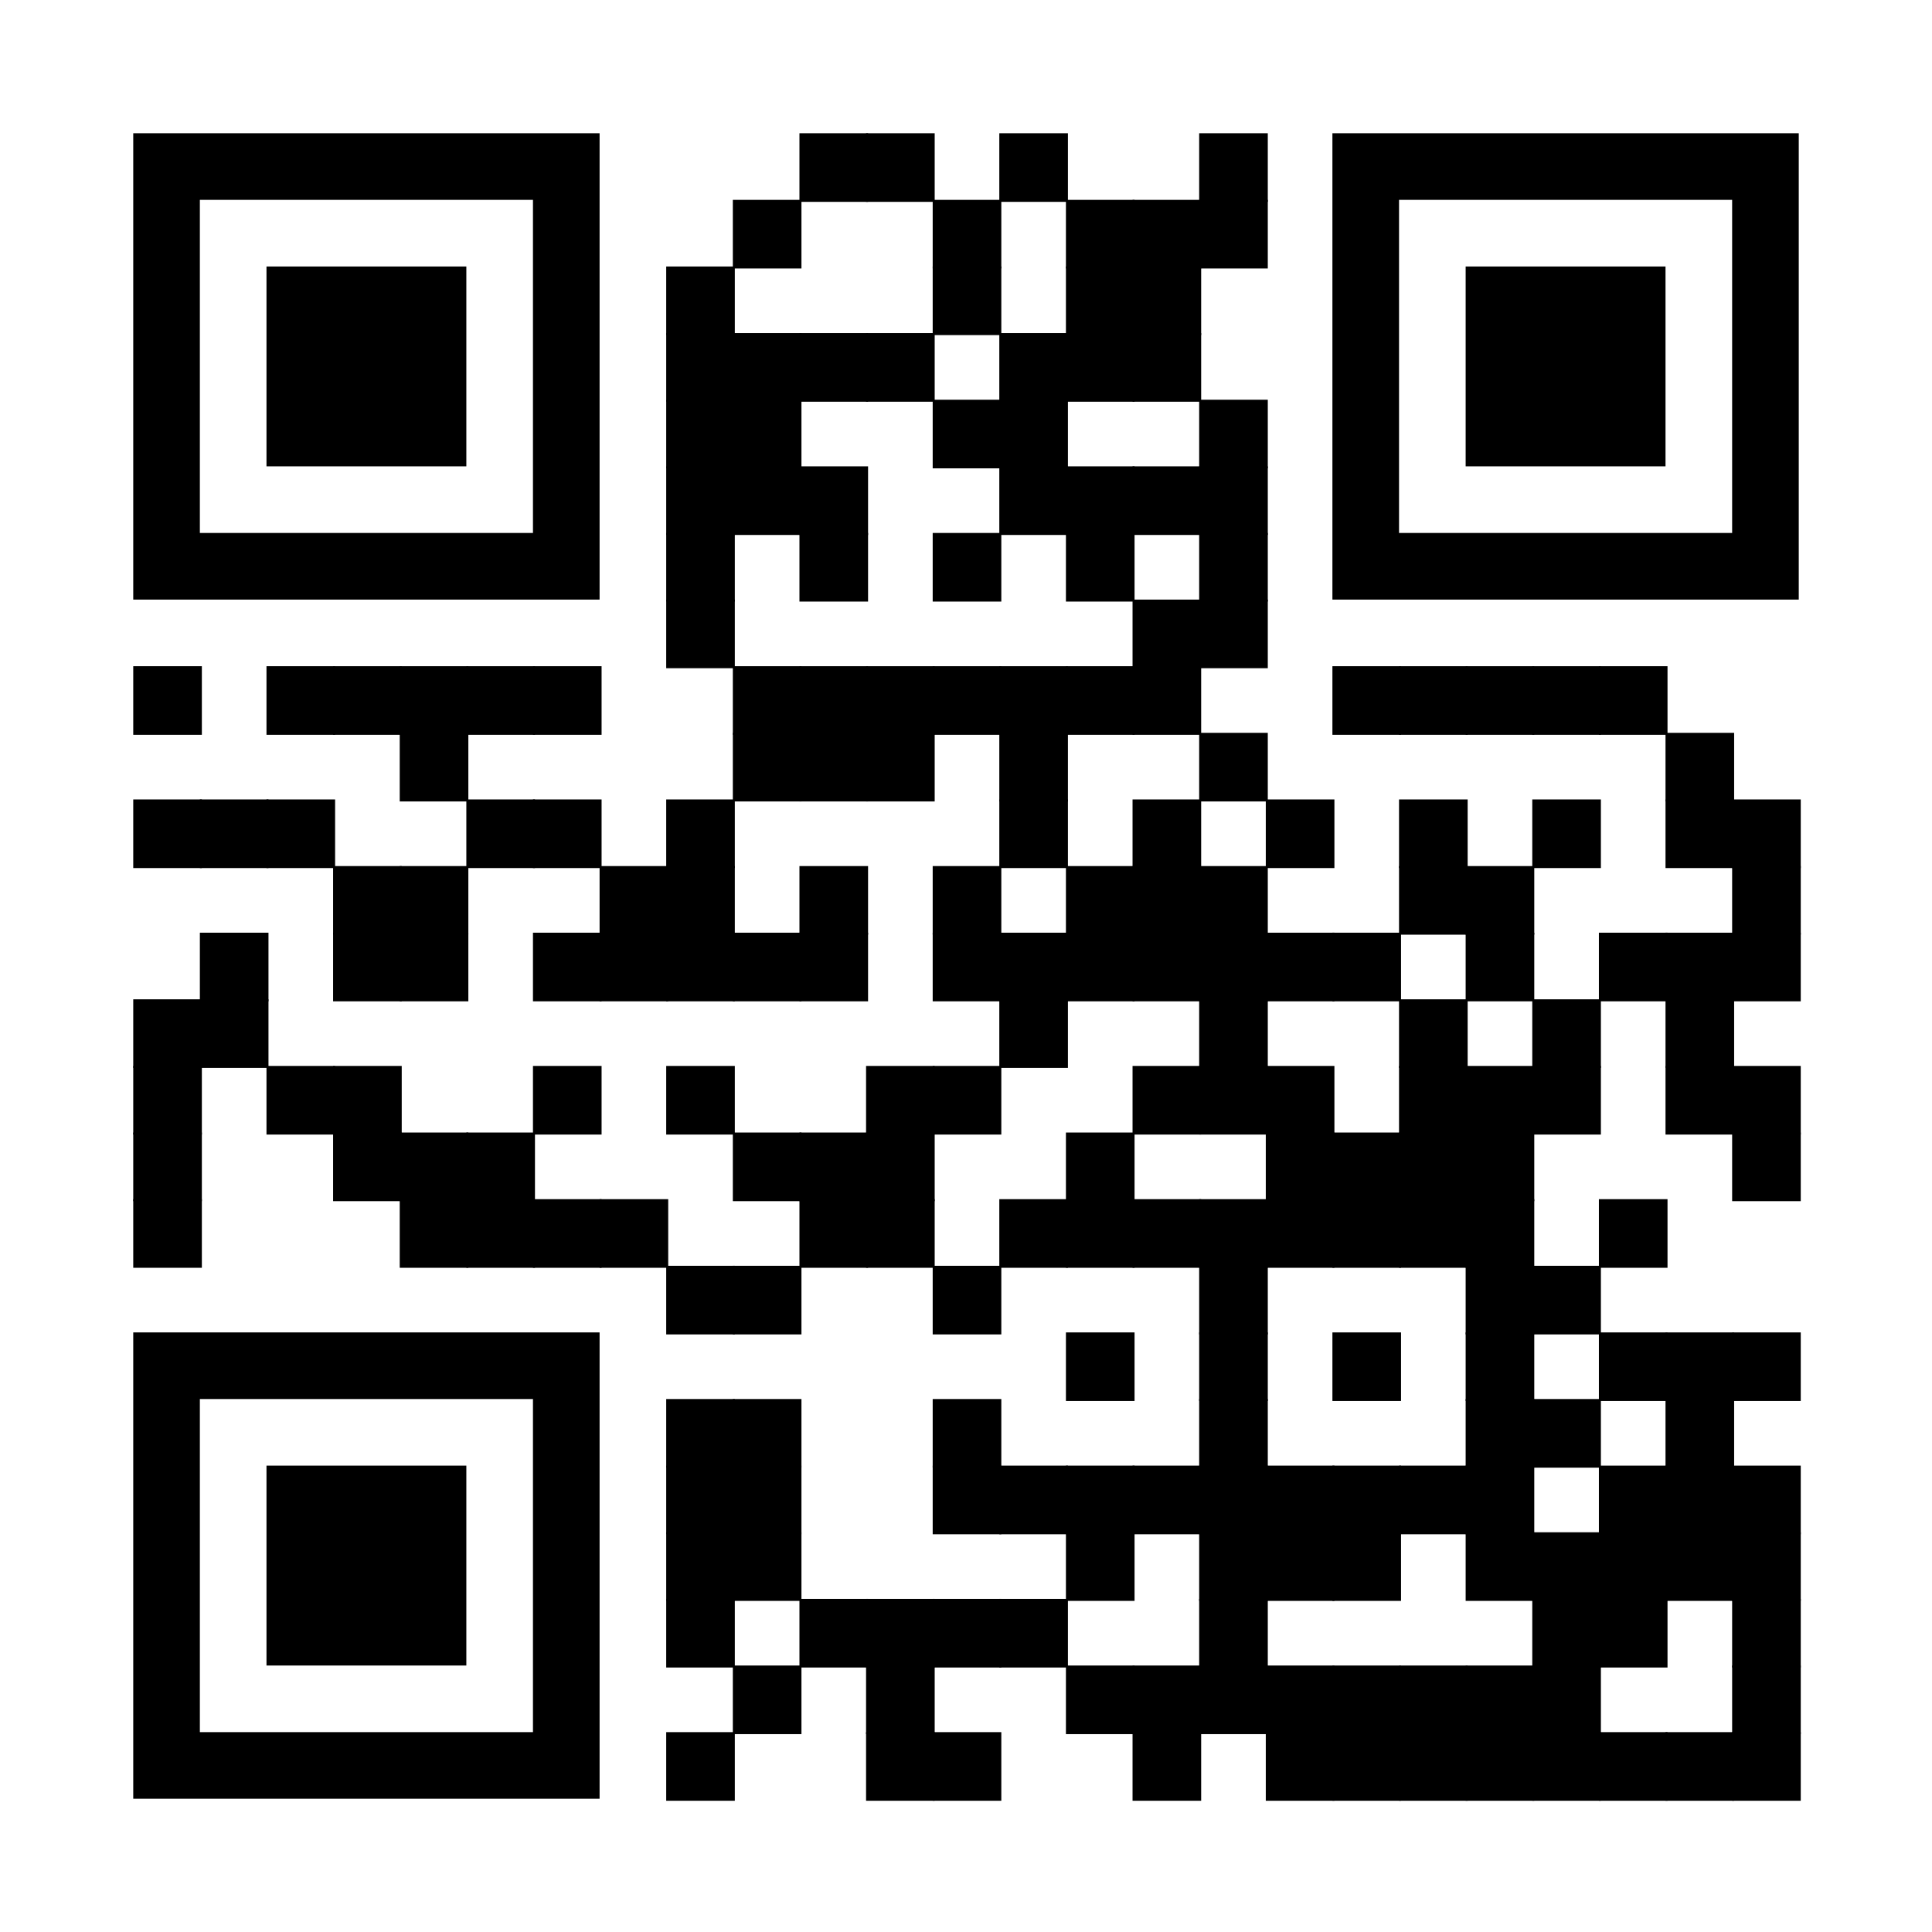<svg xmlns="http://www.w3.org/2000/svg" xmlns:xlink="http://www.w3.org/1999/xlink" xml:space="preserve" width="696" height="696" viewBox="0 0 696 696"><rect width="696" height="696" fill="#ffffff" x="0" y="0"></rect><g fill="#000000"><g transform="translate(288,48) scale(4.12)"><rect width="6" height="6"></rect></g><g transform="translate(312,48) scale(4.12)"><rect width="6" height="6"></rect></g><g transform="translate(360,48) scale(4.12)"><rect width="6" height="6"></rect></g><g transform="translate(432,48) scale(4.12)"><rect width="6" height="6"></rect></g><g transform="translate(264,72) scale(4.12)"><rect width="6" height="6"></rect></g><g transform="translate(336,72) scale(4.12)"><rect width="6" height="6"></rect></g><g transform="translate(384,72) scale(4.12)"><rect width="6" height="6"></rect></g><g transform="translate(408,72) scale(4.12)"><rect width="6" height="6"></rect></g><g transform="translate(432,72) scale(4.12)"><rect width="6" height="6"></rect></g><g transform="translate(240,96) scale(4.12)"><rect width="6" height="6"></rect></g><g transform="translate(336,96) scale(4.12)"><rect width="6" height="6"></rect></g><g transform="translate(384,96) scale(4.12)"><rect width="6" height="6"></rect></g><g transform="translate(408,96) scale(4.12)"><rect width="6" height="6"></rect></g><g transform="translate(240,120) scale(4.12)"><rect width="6" height="6"></rect></g><g transform="translate(264,120) scale(4.12)"><rect width="6" height="6"></rect></g><g transform="translate(288,120) scale(4.12)"><rect width="6" height="6"></rect></g><g transform="translate(312,120) scale(4.12)"><rect width="6" height="6"></rect></g><g transform="translate(360,120) scale(4.12)"><rect width="6" height="6"></rect></g><g transform="translate(384,120) scale(4.12)"><rect width="6" height="6"></rect></g><g transform="translate(408,120) scale(4.12)"><rect width="6" height="6"></rect></g><g transform="translate(240,144) scale(4.12)"><rect width="6" height="6"></rect></g><g transform="translate(264,144) scale(4.12)"><rect width="6" height="6"></rect></g><g transform="translate(336,144) scale(4.12)"><rect width="6" height="6"></rect></g><g transform="translate(360,144) scale(4.12)"><rect width="6" height="6"></rect></g><g transform="translate(432,144) scale(4.12)"><rect width="6" height="6"></rect></g><g transform="translate(240,168) scale(4.12)"><rect width="6" height="6"></rect></g><g transform="translate(264,168) scale(4.12)"><rect width="6" height="6"></rect></g><g transform="translate(288,168) scale(4.12)"><rect width="6" height="6"></rect></g><g transform="translate(360,168) scale(4.12)"><rect width="6" height="6"></rect></g><g transform="translate(384,168) scale(4.12)"><rect width="6" height="6"></rect></g><g transform="translate(408,168) scale(4.12)"><rect width="6" height="6"></rect></g><g transform="translate(432,168) scale(4.12)"><rect width="6" height="6"></rect></g><g transform="translate(240,192) scale(4.12)"><rect width="6" height="6"></rect></g><g transform="translate(288,192) scale(4.12)"><rect width="6" height="6"></rect></g><g transform="translate(336,192) scale(4.12)"><rect width="6" height="6"></rect></g><g transform="translate(384,192) scale(4.12)"><rect width="6" height="6"></rect></g><g transform="translate(432,192) scale(4.12)"><rect width="6" height="6"></rect></g><g transform="translate(240,216) scale(4.12)"><rect width="6" height="6"></rect></g><g transform="translate(408,216) scale(4.12)"><rect width="6" height="6"></rect></g><g transform="translate(432,216) scale(4.12)"><rect width="6" height="6"></rect></g><g transform="translate(48,240) scale(4.12)"><rect width="6" height="6"></rect></g><g transform="translate(96,240) scale(4.12)"><rect width="6" height="6"></rect></g><g transform="translate(120,240) scale(4.12)"><rect width="6" height="6"></rect></g><g transform="translate(144,240) scale(4.12)"><rect width="6" height="6"></rect></g><g transform="translate(168,240) scale(4.12)"><rect width="6" height="6"></rect></g><g transform="translate(192,240) scale(4.12)"><rect width="6" height="6"></rect></g><g transform="translate(264,240) scale(4.12)"><rect width="6" height="6"></rect></g><g transform="translate(288,240) scale(4.12)"><rect width="6" height="6"></rect></g><g transform="translate(312,240) scale(4.12)"><rect width="6" height="6"></rect></g><g transform="translate(336,240) scale(4.12)"><rect width="6" height="6"></rect></g><g transform="translate(360,240) scale(4.12)"><rect width="6" height="6"></rect></g><g transform="translate(384,240) scale(4.12)"><rect width="6" height="6"></rect></g><g transform="translate(408,240) scale(4.12)"><rect width="6" height="6"></rect></g><g transform="translate(480,240) scale(4.12)"><rect width="6" height="6"></rect></g><g transform="translate(504,240) scale(4.12)"><rect width="6" height="6"></rect></g><g transform="translate(528,240) scale(4.12)"><rect width="6" height="6"></rect></g><g transform="translate(552,240) scale(4.12)"><rect width="6" height="6"></rect></g><g transform="translate(576,240) scale(4.12)"><rect width="6" height="6"></rect></g><g transform="translate(144,264) scale(4.12)"><rect width="6" height="6"></rect></g><g transform="translate(264,264) scale(4.12)"><rect width="6" height="6"></rect></g><g transform="translate(288,264) scale(4.12)"><rect width="6" height="6"></rect></g><g transform="translate(312,264) scale(4.12)"><rect width="6" height="6"></rect></g><g transform="translate(360,264) scale(4.12)"><rect width="6" height="6"></rect></g><g transform="translate(432,264) scale(4.12)"><rect width="6" height="6"></rect></g><g transform="translate(600,264) scale(4.12)"><rect width="6" height="6"></rect></g><g transform="translate(48,288) scale(4.12)"><rect width="6" height="6"></rect></g><g transform="translate(72,288) scale(4.12)"><rect width="6" height="6"></rect></g><g transform="translate(96,288) scale(4.12)"><rect width="6" height="6"></rect></g><g transform="translate(168,288) scale(4.12)"><rect width="6" height="6"></rect></g><g transform="translate(192,288) scale(4.12)"><rect width="6" height="6"></rect></g><g transform="translate(240,288) scale(4.12)"><rect width="6" height="6"></rect></g><g transform="translate(360,288) scale(4.12)"><rect width="6" height="6"></rect></g><g transform="translate(408,288) scale(4.12)"><rect width="6" height="6"></rect></g><g transform="translate(456,288) scale(4.12)"><rect width="6" height="6"></rect></g><g transform="translate(504,288) scale(4.12)"><rect width="6" height="6"></rect></g><g transform="translate(552,288) scale(4.12)"><rect width="6" height="6"></rect></g><g transform="translate(600,288) scale(4.12)"><rect width="6" height="6"></rect></g><g transform="translate(624,288) scale(4.12)"><rect width="6" height="6"></rect></g><g transform="translate(120,312) scale(4.12)"><rect width="6" height="6"></rect></g><g transform="translate(144,312) scale(4.12)"><rect width="6" height="6"></rect></g><g transform="translate(216,312) scale(4.12)"><rect width="6" height="6"></rect></g><g transform="translate(240,312) scale(4.12)"><rect width="6" height="6"></rect></g><g transform="translate(288,312) scale(4.12)"><rect width="6" height="6"></rect></g><g transform="translate(336,312) scale(4.12)"><rect width="6" height="6"></rect></g><g transform="translate(384,312) scale(4.12)"><rect width="6" height="6"></rect></g><g transform="translate(408,312) scale(4.12)"><rect width="6" height="6"></rect></g><g transform="translate(432,312) scale(4.12)"><rect width="6" height="6"></rect></g><g transform="translate(504,312) scale(4.12)"><rect width="6" height="6"></rect></g><g transform="translate(528,312) scale(4.12)"><rect width="6" height="6"></rect></g><g transform="translate(624,312) scale(4.12)"><rect width="6" height="6"></rect></g><g transform="translate(72,336) scale(4.12)"><rect width="6" height="6"></rect></g><g transform="translate(120,336) scale(4.12)"><rect width="6" height="6"></rect></g><g transform="translate(144,336) scale(4.12)"><rect width="6" height="6"></rect></g><g transform="translate(192,336) scale(4.12)"><rect width="6" height="6"></rect></g><g transform="translate(216,336) scale(4.12)"><rect width="6" height="6"></rect></g><g transform="translate(240,336) scale(4.12)"><rect width="6" height="6"></rect></g><g transform="translate(264,336) scale(4.12)"><rect width="6" height="6"></rect></g><g transform="translate(288,336) scale(4.12)"><rect width="6" height="6"></rect></g><g transform="translate(336,336) scale(4.12)"><rect width="6" height="6"></rect></g><g transform="translate(360,336) scale(4.12)"><rect width="6" height="6"></rect></g><g transform="translate(384,336) scale(4.12)"><rect width="6" height="6"></rect></g><g transform="translate(408,336) scale(4.12)"><rect width="6" height="6"></rect></g><g transform="translate(432,336) scale(4.12)"><rect width="6" height="6"></rect></g><g transform="translate(456,336) scale(4.12)"><rect width="6" height="6"></rect></g><g transform="translate(480,336) scale(4.12)"><rect width="6" height="6"></rect></g><g transform="translate(528,336) scale(4.12)"><rect width="6" height="6"></rect></g><g transform="translate(576,336) scale(4.12)"><rect width="6" height="6"></rect></g><g transform="translate(600,336) scale(4.12)"><rect width="6" height="6"></rect></g><g transform="translate(624,336) scale(4.12)"><rect width="6" height="6"></rect></g><g transform="translate(48,360) scale(4.12)"><rect width="6" height="6"></rect></g><g transform="translate(72,360) scale(4.12)"><rect width="6" height="6"></rect></g><g transform="translate(360,360) scale(4.12)"><rect width="6" height="6"></rect></g><g transform="translate(432,360) scale(4.12)"><rect width="6" height="6"></rect></g><g transform="translate(504,360) scale(4.12)"><rect width="6" height="6"></rect></g><g transform="translate(552,360) scale(4.12)"><rect width="6" height="6"></rect></g><g transform="translate(600,360) scale(4.12)"><rect width="6" height="6"></rect></g><g transform="translate(48,384) scale(4.12)"><rect width="6" height="6"></rect></g><g transform="translate(96,384) scale(4.12)"><rect width="6" height="6"></rect></g><g transform="translate(120,384) scale(4.12)"><rect width="6" height="6"></rect></g><g transform="translate(192,384) scale(4.12)"><rect width="6" height="6"></rect></g><g transform="translate(240,384) scale(4.12)"><rect width="6" height="6"></rect></g><g transform="translate(312,384) scale(4.12)"><rect width="6" height="6"></rect></g><g transform="translate(336,384) scale(4.12)"><rect width="6" height="6"></rect></g><g transform="translate(408,384) scale(4.12)"><rect width="6" height="6"></rect></g><g transform="translate(432,384) scale(4.12)"><rect width="6" height="6"></rect></g><g transform="translate(456,384) scale(4.12)"><rect width="6" height="6"></rect></g><g transform="translate(504,384) scale(4.12)"><rect width="6" height="6"></rect></g><g transform="translate(528,384) scale(4.12)"><rect width="6" height="6"></rect></g><g transform="translate(552,384) scale(4.12)"><rect width="6" height="6"></rect></g><g transform="translate(600,384) scale(4.12)"><rect width="6" height="6"></rect></g><g transform="translate(624,384) scale(4.12)"><rect width="6" height="6"></rect></g><g transform="translate(48,408) scale(4.12)"><rect width="6" height="6"></rect></g><g transform="translate(120,408) scale(4.12)"><rect width="6" height="6"></rect></g><g transform="translate(144,408) scale(4.12)"><rect width="6" height="6"></rect></g><g transform="translate(168,408) scale(4.12)"><rect width="6" height="6"></rect></g><g transform="translate(264,408) scale(4.12)"><rect width="6" height="6"></rect></g><g transform="translate(288,408) scale(4.12)"><rect width="6" height="6"></rect></g><g transform="translate(312,408) scale(4.12)"><rect width="6" height="6"></rect></g><g transform="translate(384,408) scale(4.12)"><rect width="6" height="6"></rect></g><g transform="translate(456,408) scale(4.12)"><rect width="6" height="6"></rect></g><g transform="translate(480,408) scale(4.12)"><rect width="6" height="6"></rect></g><g transform="translate(504,408) scale(4.12)"><rect width="6" height="6"></rect></g><g transform="translate(528,408) scale(4.12)"><rect width="6" height="6"></rect></g><g transform="translate(624,408) scale(4.12)"><rect width="6" height="6"></rect></g><g transform="translate(48,432) scale(4.12)"><rect width="6" height="6"></rect></g><g transform="translate(144,432) scale(4.12)"><rect width="6" height="6"></rect></g><g transform="translate(168,432) scale(4.12)"><rect width="6" height="6"></rect></g><g transform="translate(192,432) scale(4.12)"><rect width="6" height="6"></rect></g><g transform="translate(216,432) scale(4.12)"><rect width="6" height="6"></rect></g><g transform="translate(288,432) scale(4.12)"><rect width="6" height="6"></rect></g><g transform="translate(312,432) scale(4.12)"><rect width="6" height="6"></rect></g><g transform="translate(360,432) scale(4.12)"><rect width="6" height="6"></rect></g><g transform="translate(384,432) scale(4.12)"><rect width="6" height="6"></rect></g><g transform="translate(408,432) scale(4.12)"><rect width="6" height="6"></rect></g><g transform="translate(432,432) scale(4.12)"><rect width="6" height="6"></rect></g><g transform="translate(456,432) scale(4.12)"><rect width="6" height="6"></rect></g><g transform="translate(480,432) scale(4.12)"><rect width="6" height="6"></rect></g><g transform="translate(504,432) scale(4.12)"><rect width="6" height="6"></rect></g><g transform="translate(528,432) scale(4.12)"><rect width="6" height="6"></rect></g><g transform="translate(576,432) scale(4.12)"><rect width="6" height="6"></rect></g><g transform="translate(240,456) scale(4.12)"><rect width="6" height="6"></rect></g><g transform="translate(264,456) scale(4.12)"><rect width="6" height="6"></rect></g><g transform="translate(336,456) scale(4.12)"><rect width="6" height="6"></rect></g><g transform="translate(432,456) scale(4.12)"><rect width="6" height="6"></rect></g><g transform="translate(528,456) scale(4.12)"><rect width="6" height="6"></rect></g><g transform="translate(552,456) scale(4.12)"><rect width="6" height="6"></rect></g><g transform="translate(384,480) scale(4.12)"><rect width="6" height="6"></rect></g><g transform="translate(432,480) scale(4.12)"><rect width="6" height="6"></rect></g><g transform="translate(480,480) scale(4.12)"><rect width="6" height="6"></rect></g><g transform="translate(528,480) scale(4.12)"><rect width="6" height="6"></rect></g><g transform="translate(576,480) scale(4.12)"><rect width="6" height="6"></rect></g><g transform="translate(600,480) scale(4.12)"><rect width="6" height="6"></rect></g><g transform="translate(624,480) scale(4.12)"><rect width="6" height="6"></rect></g><g transform="translate(240,504) scale(4.12)"><rect width="6" height="6"></rect></g><g transform="translate(264,504) scale(4.12)"><rect width="6" height="6"></rect></g><g transform="translate(336,504) scale(4.12)"><rect width="6" height="6"></rect></g><g transform="translate(432,504) scale(4.12)"><rect width="6" height="6"></rect></g><g transform="translate(528,504) scale(4.12)"><rect width="6" height="6"></rect></g><g transform="translate(552,504) scale(4.12)"><rect width="6" height="6"></rect></g><g transform="translate(600,504) scale(4.12)"><rect width="6" height="6"></rect></g><g transform="translate(240,528) scale(4.12)"><rect width="6" height="6"></rect></g><g transform="translate(264,528) scale(4.12)"><rect width="6" height="6"></rect></g><g transform="translate(336,528) scale(4.12)"><rect width="6" height="6"></rect></g><g transform="translate(360,528) scale(4.12)"><rect width="6" height="6"></rect></g><g transform="translate(384,528) scale(4.12)"><rect width="6" height="6"></rect></g><g transform="translate(408,528) scale(4.12)"><rect width="6" height="6"></rect></g><g transform="translate(432,528) scale(4.12)"><rect width="6" height="6"></rect></g><g transform="translate(456,528) scale(4.12)"><rect width="6" height="6"></rect></g><g transform="translate(480,528) scale(4.12)"><rect width="6" height="6"></rect></g><g transform="translate(504,528) scale(4.12)"><rect width="6" height="6"></rect></g><g transform="translate(528,528) scale(4.12)"><rect width="6" height="6"></rect></g><g transform="translate(576,528) scale(4.12)"><rect width="6" height="6"></rect></g><g transform="translate(600,528) scale(4.12)"><rect width="6" height="6"></rect></g><g transform="translate(624,528) scale(4.12)"><rect width="6" height="6"></rect></g><g transform="translate(240,552) scale(4.12)"><rect width="6" height="6"></rect></g><g transform="translate(264,552) scale(4.12)"><rect width="6" height="6"></rect></g><g transform="translate(384,552) scale(4.12)"><rect width="6" height="6"></rect></g><g transform="translate(432,552) scale(4.12)"><rect width="6" height="6"></rect></g><g transform="translate(456,552) scale(4.12)"><rect width="6" height="6"></rect></g><g transform="translate(480,552) scale(4.12)"><rect width="6" height="6"></rect></g><g transform="translate(528,552) scale(4.12)"><rect width="6" height="6"></rect></g><g transform="translate(552,552) scale(4.12)"><rect width="6" height="6"></rect></g><g transform="translate(576,552) scale(4.12)"><rect width="6" height="6"></rect></g><g transform="translate(600,552) scale(4.12)"><rect width="6" height="6"></rect></g><g transform="translate(624,552) scale(4.12)"><rect width="6" height="6"></rect></g><g transform="translate(240,576) scale(4.12)"><rect width="6" height="6"></rect></g><g transform="translate(288,576) scale(4.12)"><rect width="6" height="6"></rect></g><g transform="translate(312,576) scale(4.12)"><rect width="6" height="6"></rect></g><g transform="translate(336,576) scale(4.12)"><rect width="6" height="6"></rect></g><g transform="translate(360,576) scale(4.12)"><rect width="6" height="6"></rect></g><g transform="translate(432,576) scale(4.12)"><rect width="6" height="6"></rect></g><g transform="translate(552,576) scale(4.12)"><rect width="6" height="6"></rect></g><g transform="translate(576,576) scale(4.12)"><rect width="6" height="6"></rect></g><g transform="translate(624,576) scale(4.12)"><rect width="6" height="6"></rect></g><g transform="translate(264,600) scale(4.12)"><rect width="6" height="6"></rect></g><g transform="translate(312,600) scale(4.12)"><rect width="6" height="6"></rect></g><g transform="translate(384,600) scale(4.12)"><rect width="6" height="6"></rect></g><g transform="translate(408,600) scale(4.12)"><rect width="6" height="6"></rect></g><g transform="translate(432,600) scale(4.12)"><rect width="6" height="6"></rect></g><g transform="translate(456,600) scale(4.12)"><rect width="6" height="6"></rect></g><g transform="translate(480,600) scale(4.12)"><rect width="6" height="6"></rect></g><g transform="translate(504,600) scale(4.12)"><rect width="6" height="6"></rect></g><g transform="translate(528,600) scale(4.12)"><rect width="6" height="6"></rect></g><g transform="translate(552,600) scale(4.12)"><rect width="6" height="6"></rect></g><g transform="translate(624,600) scale(4.12)"><rect width="6" height="6"></rect></g><g transform="translate(240,624) scale(4.12)"><rect width="6" height="6"></rect></g><g transform="translate(312,624) scale(4.12)"><rect width="6" height="6"></rect></g><g transform="translate(336,624) scale(4.12)"><rect width="6" height="6"></rect></g><g transform="translate(408,624) scale(4.12)"><rect width="6" height="6"></rect></g><g transform="translate(456,624) scale(4.12)"><rect width="6" height="6"></rect></g><g transform="translate(480,624) scale(4.12)"><rect width="6" height="6"></rect></g><g transform="translate(504,624) scale(4.12)"><rect width="6" height="6"></rect></g><g transform="translate(528,624) scale(4.12)"><rect width="6" height="6"></rect></g><g transform="translate(552,624) scale(4.12)"><rect width="6" height="6"></rect></g><g transform="translate(576,624) scale(4.12)"><rect width="6" height="6"></rect></g><g transform="translate(600,624) scale(4.12)"><rect width="6" height="6"></rect></g><g transform="translate(624,624) scale(4.12)"><rect width="6" height="6"></rect></g><g transform="translate(48,48)"><g transform="scale(12)"><path d="M0,0v14h14V0H0z M12,12H2V2h10V12z"></path></g></g><g transform="translate(480,48)"><g transform="scale(12)"><path d="M0,0v14h14V0H0z M12,12H2V2h10V12z"></path></g></g><g transform="translate(48,480)"><g transform="scale(12)"><path d="M0,0v14h14V0H0z M12,12H2V2h10V12z"></path></g></g><g transform="translate(96,96)"><g transform="scale(12)"><rect width="6" height="6"></rect></g></g><g transform="translate(528,96)"><g transform="scale(12)"><rect width="6" height="6"></rect></g></g><g transform="translate(96,528)"><g transform="scale(12)"><rect width="6" height="6"></rect></g></g></g></svg>